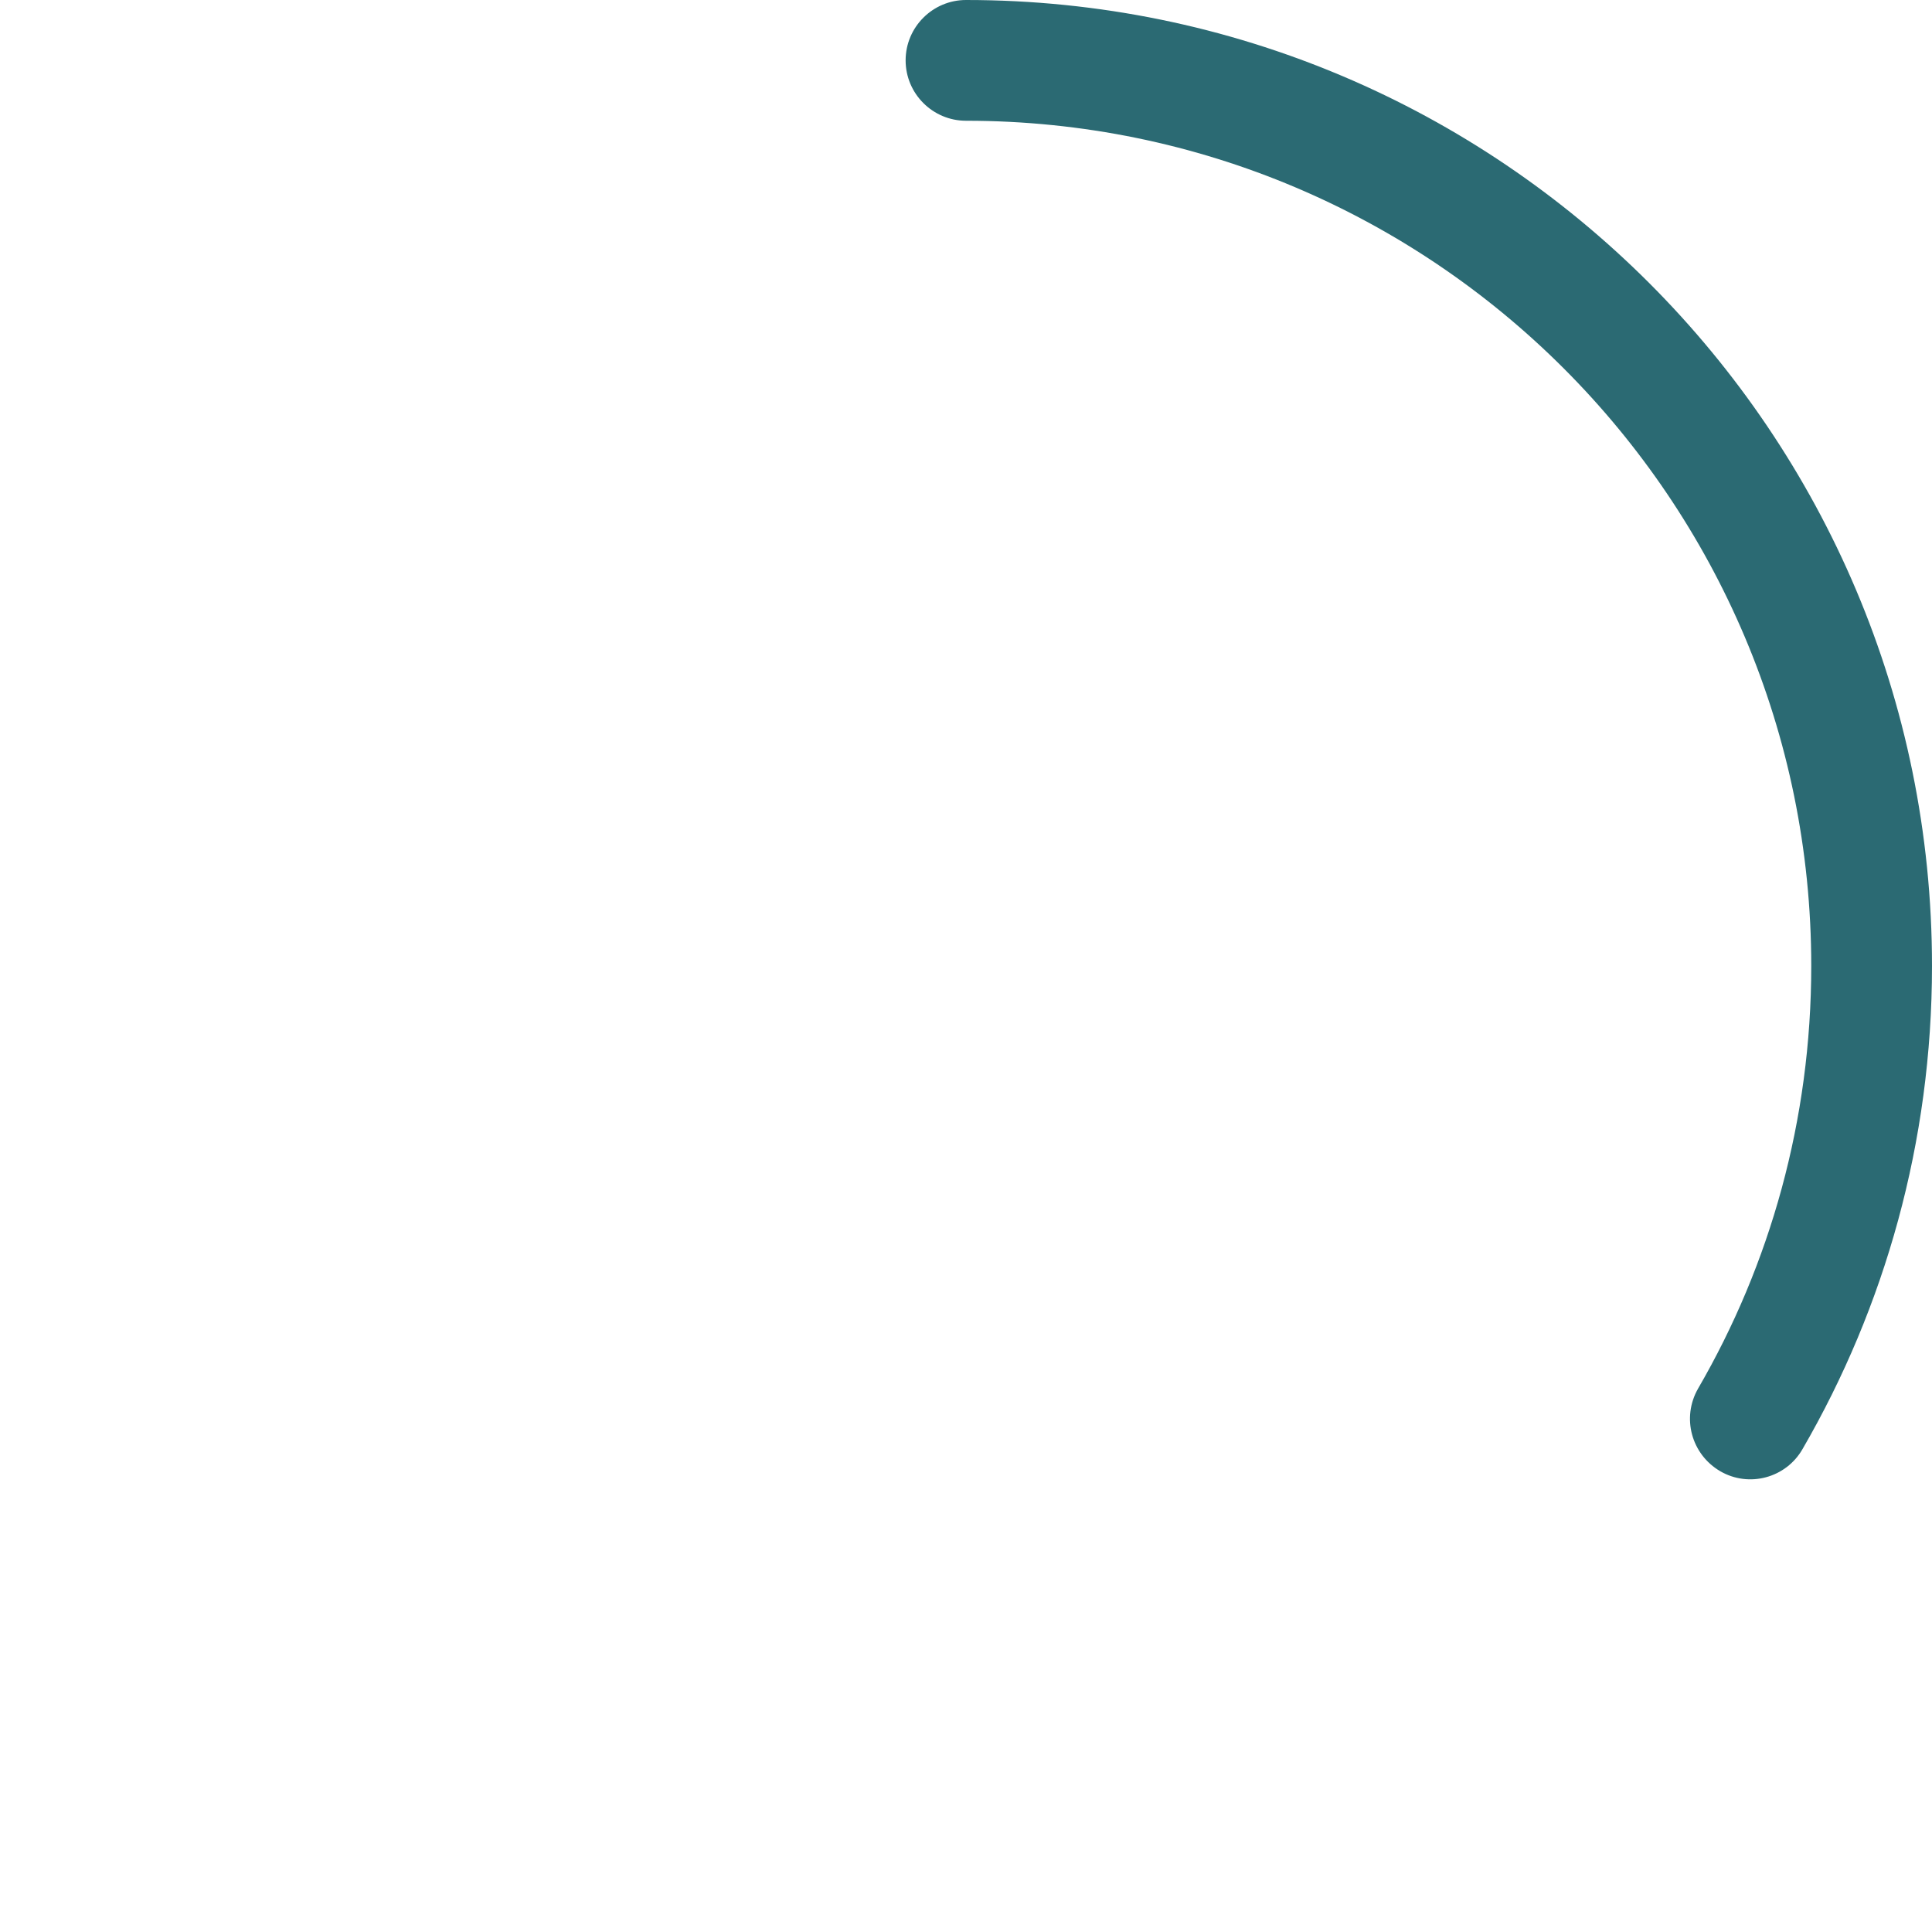 <svg fill="none" xmlns="http://www.w3.org/2000/svg" viewBox="0 0 512 512"><path d="M240 16c0-8.836 7.2-16 16-16 141.4 0 256 114.6 256 256 0 46.6-12.5 90.4-34.3 128-4.4 7.7-14.2 10.3-21.8 5.9-7.7-4.5-10.3-14.2-5.9-21.9 19.1-32.9 30-71.2 30-112 0-123.7-100.3-224-224-224-8.8 0-16-7.16-16-16Z" fill="#2B6A73"/></svg>
